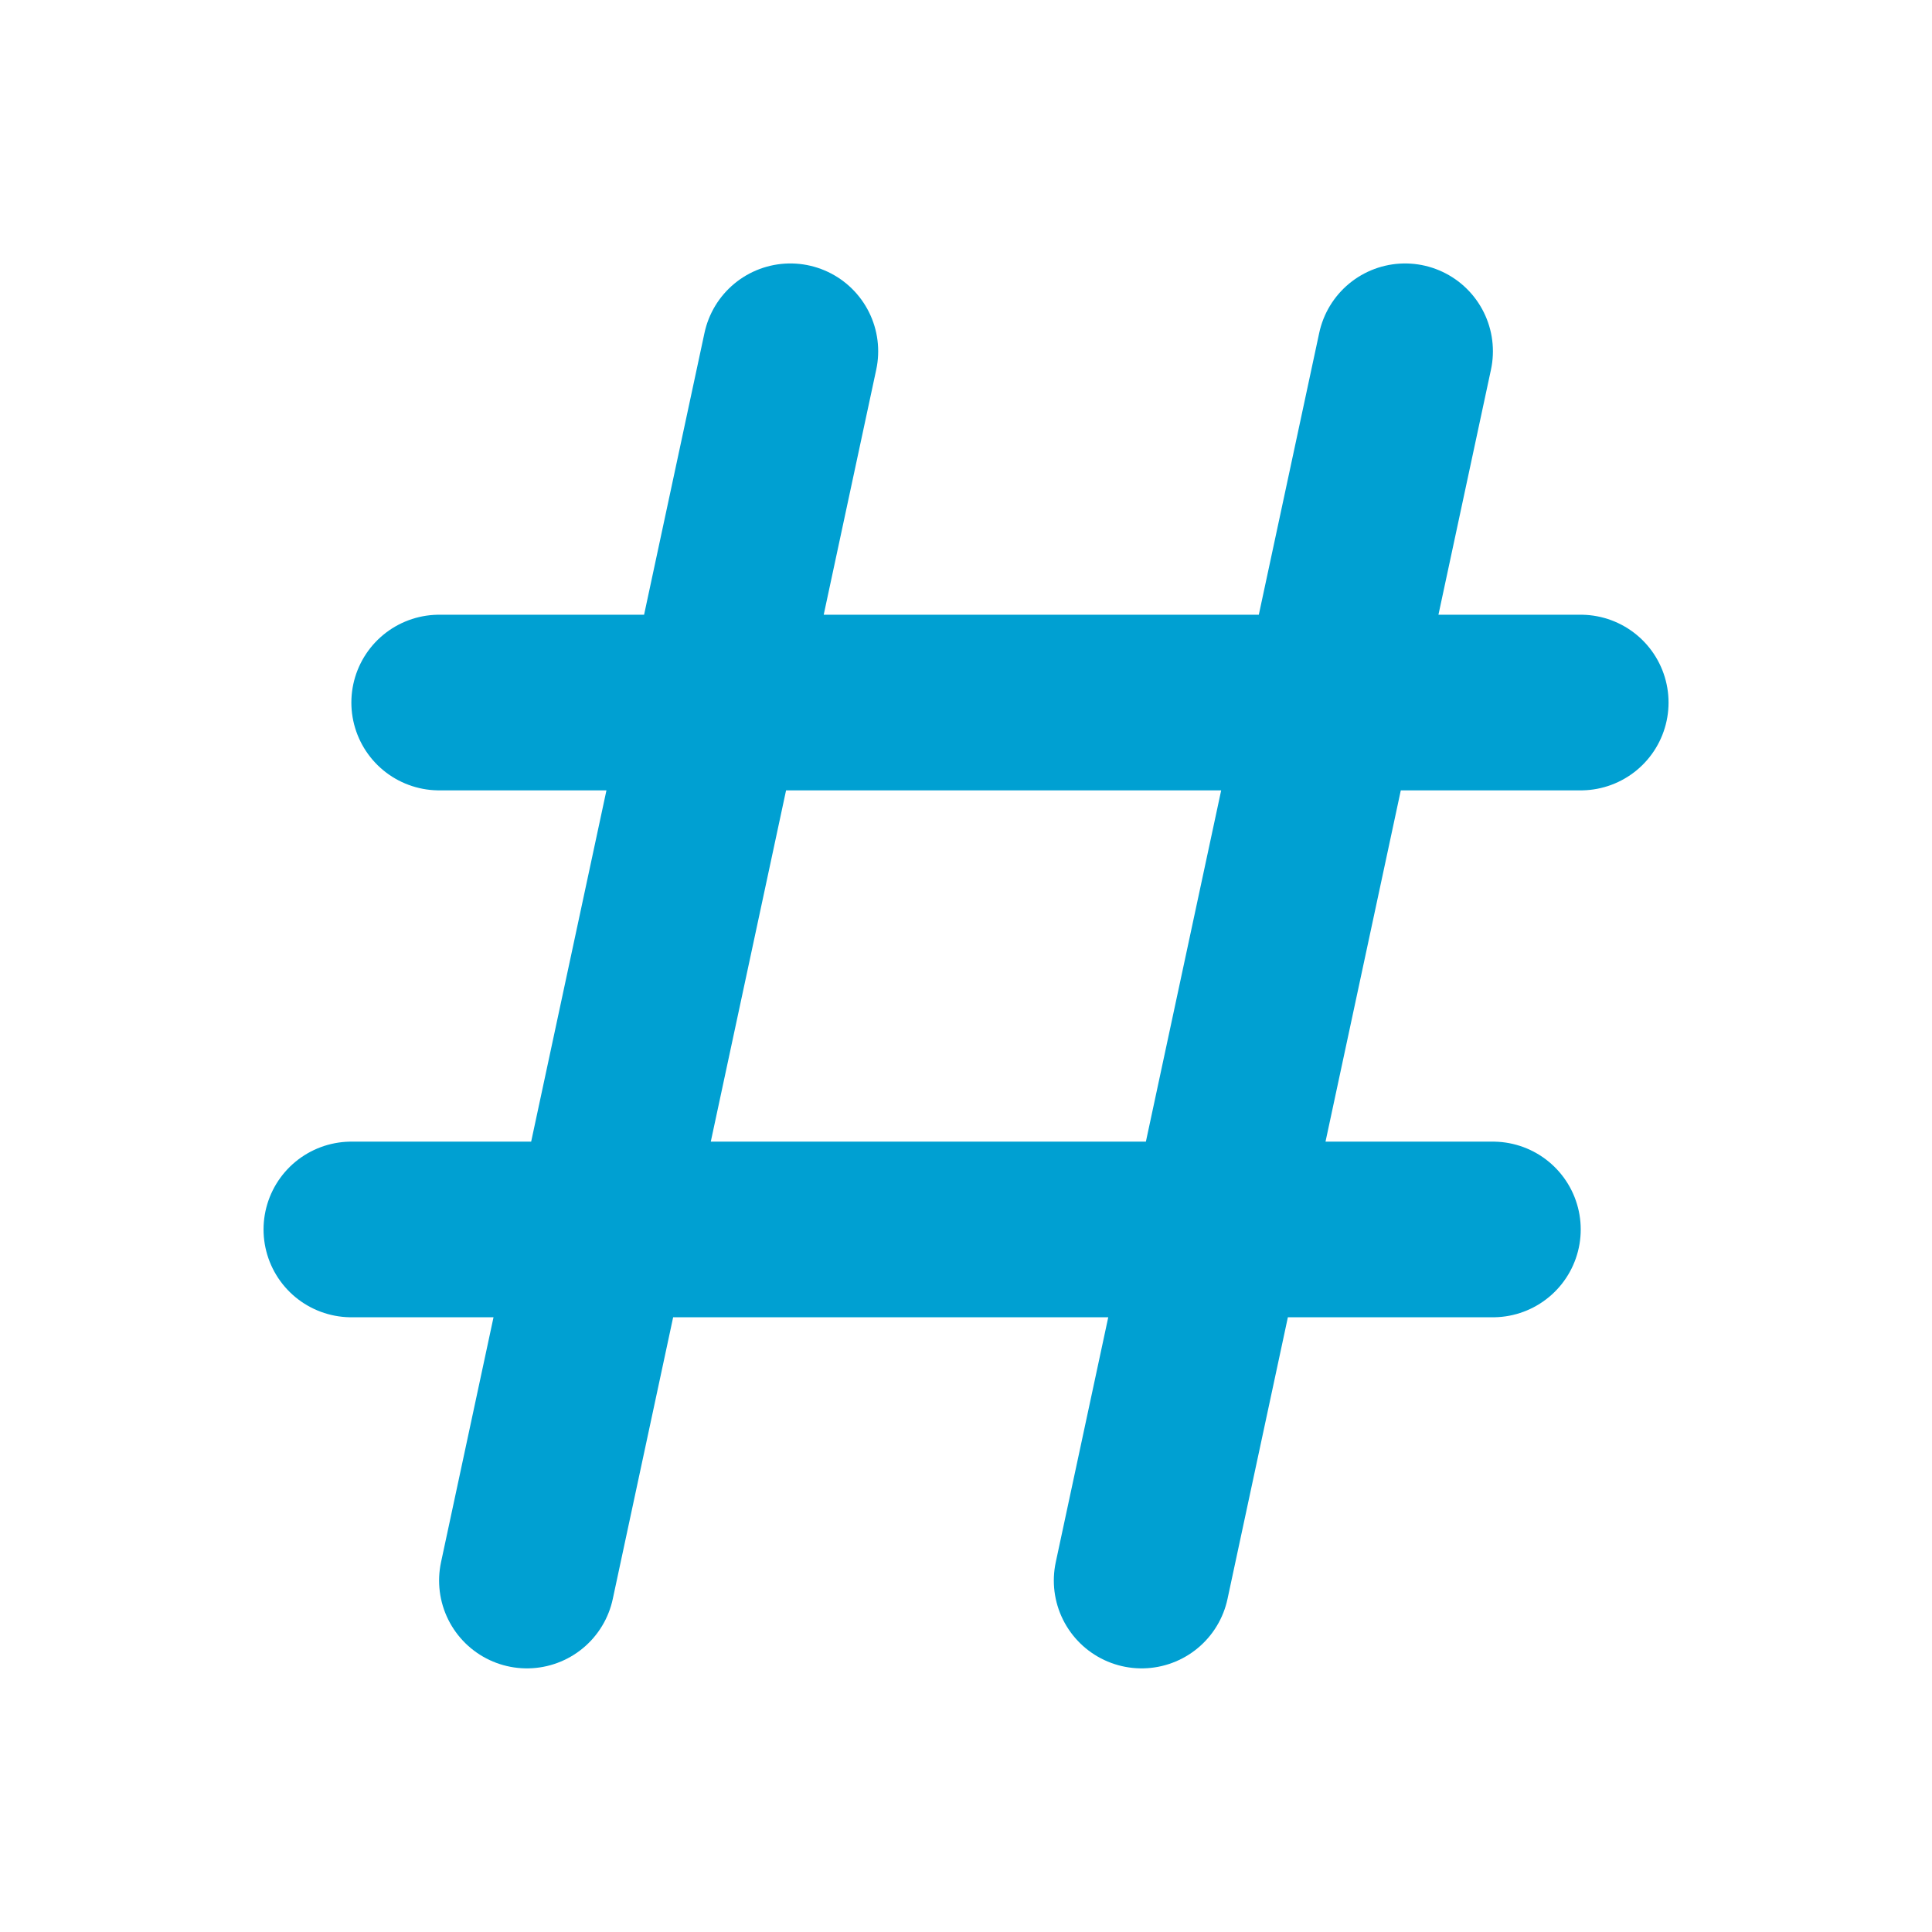 <svg xmlns="http://www.w3.org/2000/svg" width="22" height="22" viewBox="0 0 22 22">
    <g fill="none" fill-rule="evenodd" stroke="#00A0D2" stroke-linecap="round" stroke-linejoin="round" stroke-width="2">
        <path d="M6 17.998L9 4M13 17.998L16 4M5.001 8H18M4.001 14H17"/>
    </g>
</svg>
